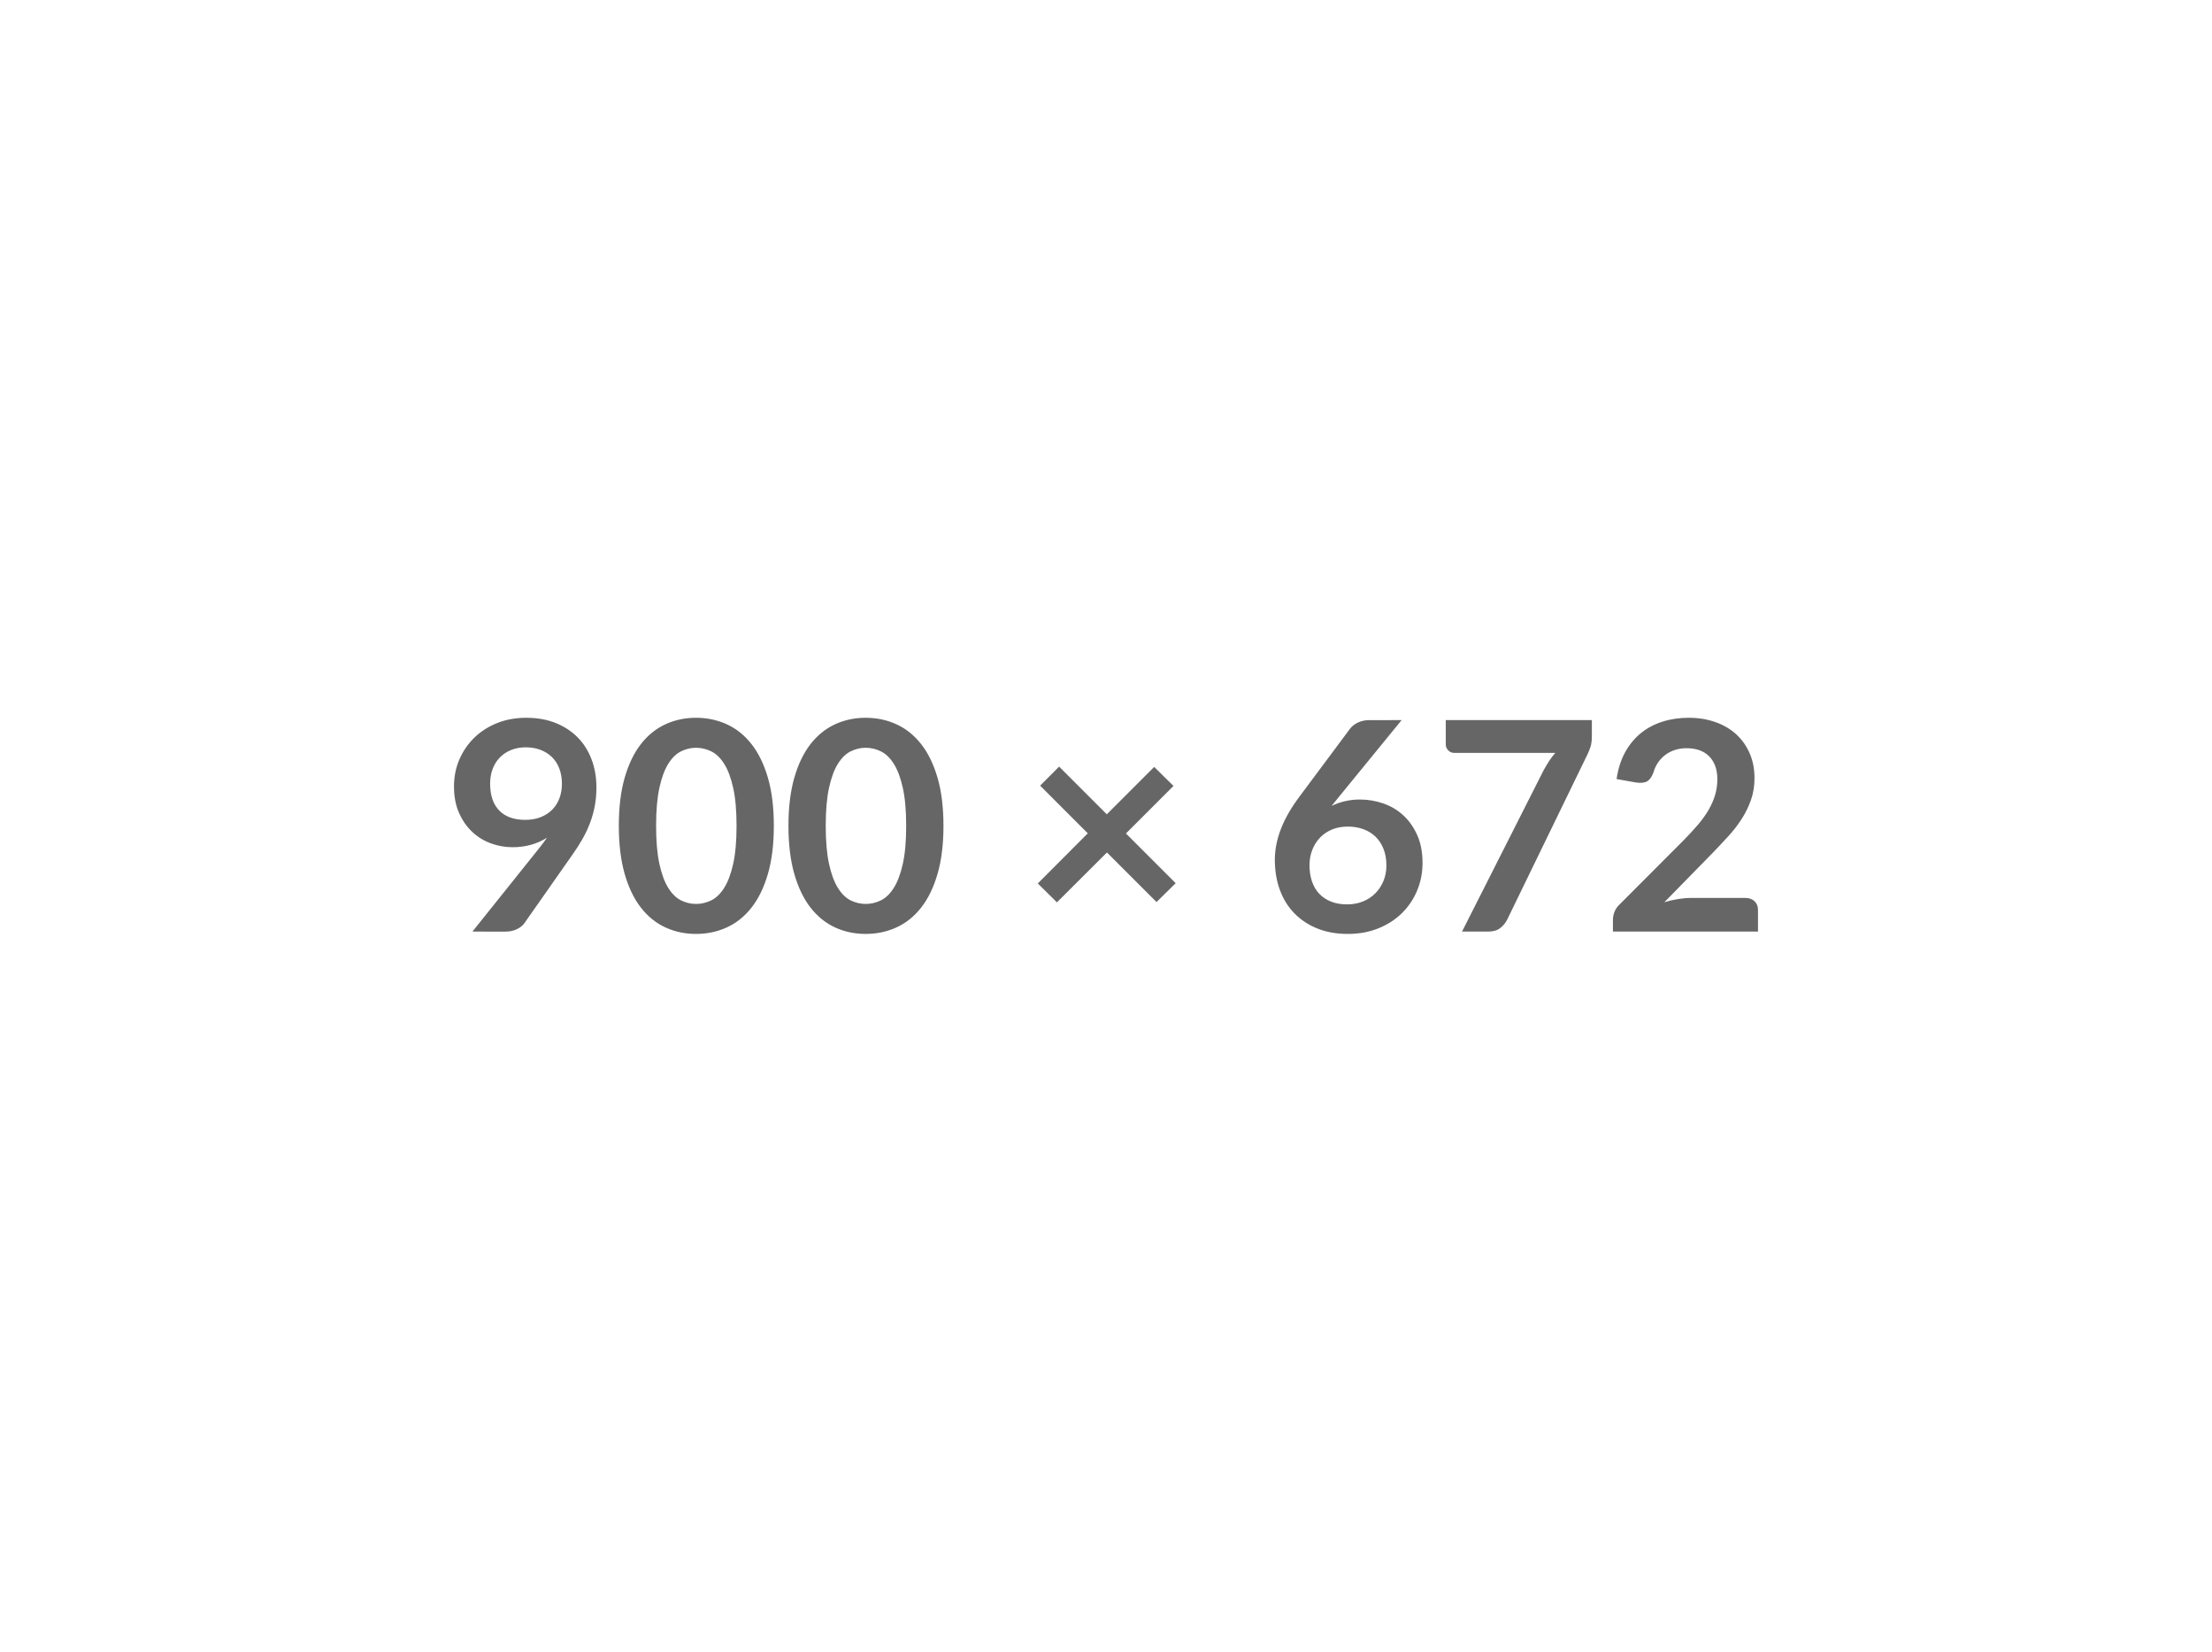 <?xml version="1.0" encoding="UTF-8"?>
<svg xmlns="http://www.w3.org/2000/svg" width="900" height="672" viewBox="0 0 900 672">
  <rect width="100%" height="100%" fill="#fff"></rect>
  <path fill="#666" d="M199.42 318.81q0 7.2 3.72 10.97 3.72 3.78 10.56 3.78 3.57 0 6.36-1.13 2.8-1.13 4.7-3.09 1.91-1.97 2.89-4.64.98-2.68.98-5.78 0-3.51-1.07-6.27-1.07-2.77-3.03-4.67-1.97-1.91-4.67-2.92-2.71-1.01-5.92-1.01-3.34 0-6.01 1.1-2.68 1.1-4.59 3.06-1.9 1.97-2.91 4.68-1.01 2.7-1.01 5.92m-7.2 60.21 26.71-33.38q1.02-1.25 1.91-2.44t1.72-2.38q-2.97 1.9-6.54 2.89-3.57.98-7.5.98-4.46 0-8.75-1.55-4.28-1.55-7.61-4.67t-5.39-7.73q-2.05-4.62-2.05-10.8 0-5.78 2.14-10.83 2.15-5.06 6.01-8.87 3.87-3.81 9.28-6.01 5.42-2.2 11.96-2.2 6.61 0 11.87 2.08 5.27 2.09 8.99 5.83 3.72 3.75 5.71 8.99 1.99 5.23 1.99 11.48 0 3.99-.68 7.56t-1.93 6.87-3.04 6.46q-1.78 3.15-3.98 6.24l-19.7 28.09q-1.01 1.43-3.03 2.41-2.03.98-4.59.98zM314.85 336q0 11.25-2.41 19.55t-6.67 13.71q-4.25 5.42-10.05 8.06-5.8 2.65-12.53 2.65-6.72 0-12.46-2.65-5.74-2.64-9.97-8.06-4.22-5.41-6.6-13.71T251.78 336q0-11.3 2.38-19.57t6.6-13.69q4.23-5.41 9.97-8.06t12.46-2.65q6.73 0 12.53 2.65t10.05 8.06q4.26 5.42 6.67 13.69t2.41 19.57m-15.17 0q0-9.34-1.37-15.47t-3.66-9.76-5.27-5.08q-2.97-1.46-6.19-1.46-3.15 0-6.09 1.46-2.95 1.45-5.21 5.08t-3.6 9.76-1.34 15.47 1.34 15.47 3.6 9.76 5.21 5.09q2.94 1.45 6.09 1.45 3.22 0 6.19-1.45 2.98-1.46 5.27-5.09t3.66-9.76 1.37-15.47m84.19 0q0 11.25-2.41 19.55t-6.67 13.71q-4.25 5.42-10.05 8.06-5.8 2.65-12.53 2.65-6.72 0-12.46-2.65-5.74-2.64-9.97-8.06-4.22-5.41-6.6-13.71T320.8 336q0-11.3 2.38-19.57t6.6-13.69q4.23-5.41 9.97-8.06t12.46-2.65q6.73 0 12.53 2.65t10.05 8.06q4.26 5.42 6.67 13.69t2.41 19.57m-15.17 0q0-9.34-1.37-15.47t-3.66-9.76-5.27-5.08q-2.97-1.46-6.19-1.46-3.15 0-6.09 1.46-2.95 1.45-5.21 5.08t-3.6 9.76-1.34 15.47 1.34 15.47 3.6 9.76 5.21 5.09q2.94 1.45 6.09 1.45 3.22 0 6.19-1.45 2.98-1.46 5.27-5.09t3.66-9.76T368.7 336m109.65 23.33-7.79 7.67-20.17-20.17-20.35 20.29-7.79-7.68 20.34-20.4-19.39-19.4 7.73-7.74 19.4 19.4 19.28-19.28 7.85 7.74-19.34 19.34zm91.93-66.35-25.52 31.24-2.98 3.69q2.5-1.25 5.39-1.93 2.88-.69 6.21-.69 4.88 0 9.49 1.61 4.62 1.6 8.13 4.85 3.51 3.24 5.65 8.06t2.14 11.24q0 6.01-2.2 11.28t-6.19 9.19q-3.99 3.93-9.61 6.19t-12.4 2.26q-6.91 0-12.38-2.2t-9.34-6.16q-3.87-3.95-5.92-9.52-2.05-5.56-2.05-12.34 0-6.07 2.46-12.47 2.47-6.4 7.65-13.3l20.53-27.55q1.07-1.42 3.12-2.44 2.05-1.01 4.73-1.01zm-22.19 74.97q3.51 0 6.45-1.19 2.95-1.19 5.06-3.33t3.3-5.03q1.19-2.88 1.19-6.27 0-3.69-1.13-6.64-1.13-2.94-3.21-5-2.08-2.05-5-3.12-2.91-1.07-6.42-1.07t-6.37 1.19-4.88 3.3-3.15 5q-1.13 2.88-1.13 6.22 0 3.57.98 6.51.98 2.95 2.91 5.03 1.94 2.08 4.79 3.24 2.86 1.16 6.61 1.16m40.16-74.97h59.44v6.37q0 2.86-.59 4.61-.6 1.76-1.19 2.95l-32.61 67.11q-1.01 2.08-2.86 3.54-1.84 1.46-4.93 1.46h-10.65l33.26-65.75q1.13-2.02 2.23-3.72 1.1-1.69 2.47-3.24h-41.18q-1.37 0-2.38-1.01t-1.01-2.38zm99.78 72.35h22.08q2.38 0 3.77 1.34 1.4 1.34 1.4 3.54v8.81h-59.02v-4.88q0-1.49.62-3.12.63-1.64 2-2.95L685 341.89q3.27-3.33 5.86-6.36 2.59-3.04 4.31-6.01 1.73-2.98 2.65-6.04.92-3.07.92-6.46 0-3.09-.89-5.44t-2.53-3.96-3.93-2.41-5.14-.8q-2.62 0-4.85.74t-3.96 2.08q-1.72 1.34-2.91 3.13-1.19 1.78-1.79 3.92-1.01 2.74-2.62 3.63-1.6.9-4.64.42l-7.73-1.37q.89-6.19 3.45-10.86t6.39-7.79q3.84-3.13 8.81-4.7 4.97-1.58 10.68-1.58 5.95 0 10.89 1.76 4.94 1.75 8.45 4.96 3.51 3.22 5.47 7.74 1.97 4.52 1.97 10.05 0 4.76-1.4 8.81t-3.75 7.74q-2.35 3.68-5.51 7.14-3.15 3.45-6.6 7.02l-19.4 19.81q2.8-.83 5.57-1.28 2.76-.45 5.26-.45"></path>
</svg>
